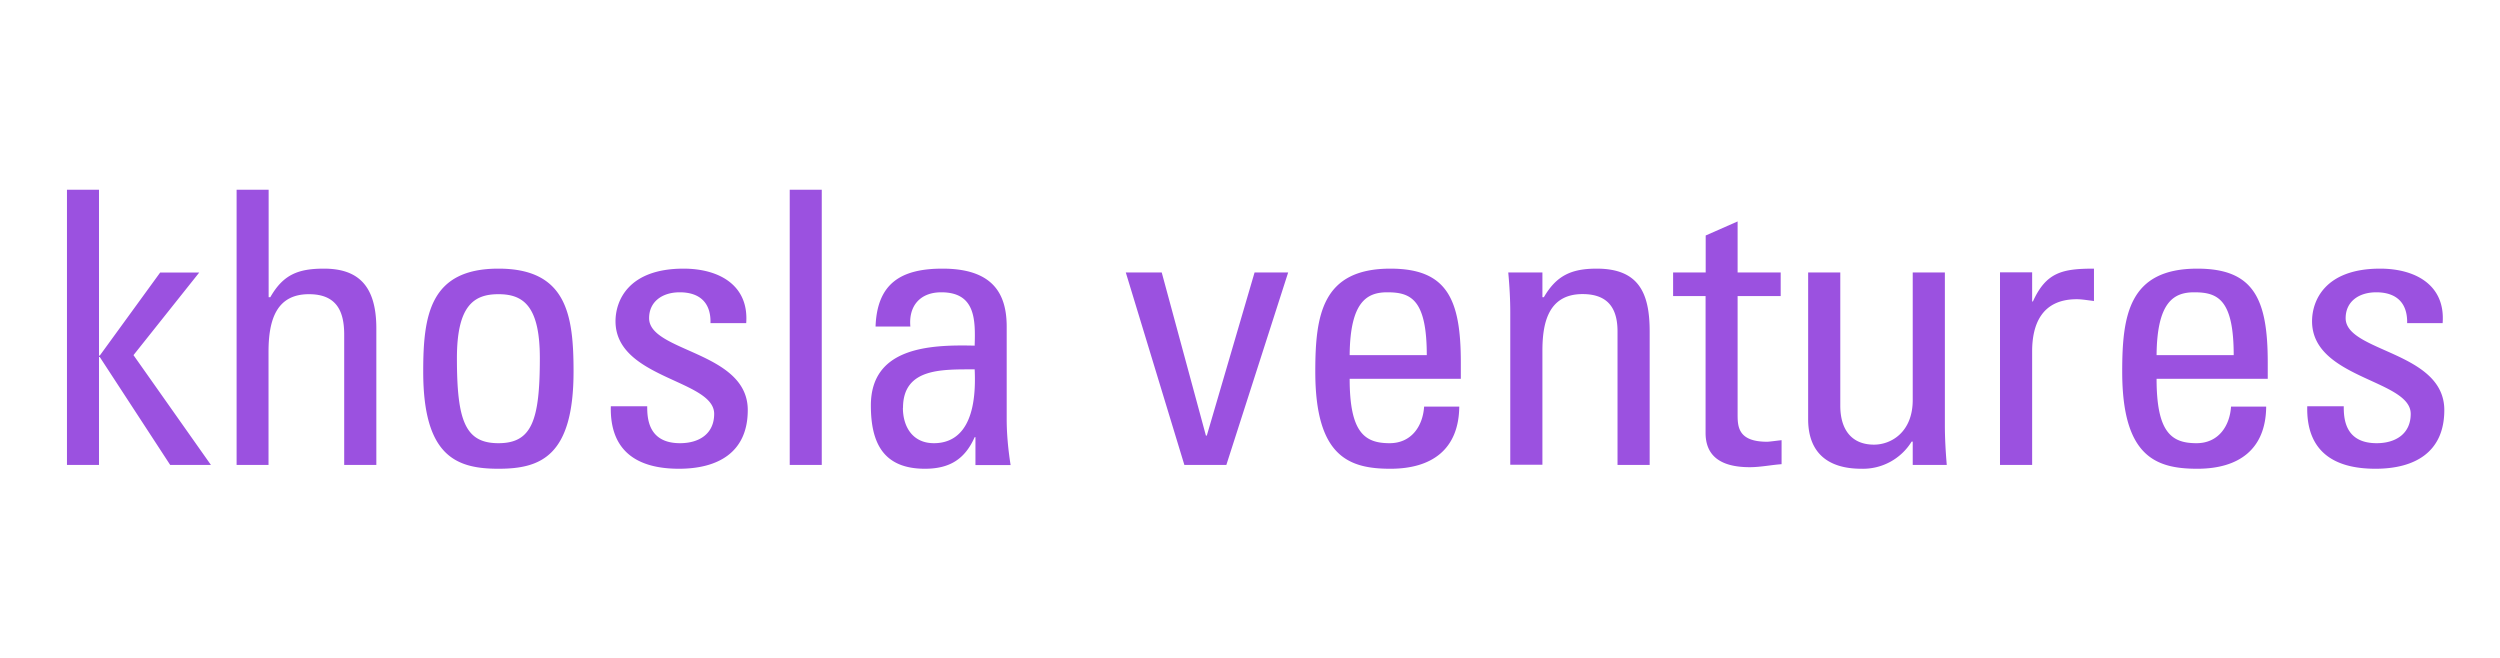 <svg xmlns="http://www.w3.org/2000/svg" width="224" height="59"><path fill="#9B51E0" d="M6 17v24.66h2.87v-9.67h.07l6.31 9.67h3.65l-6.94-9.84 5.89-7.4h-3.5l-5.41 7.44h-.07V17H6Zm24.84 24.66V29.98c0-2.12-.7-3.62-3.16-3.62-2.88 0-3.62 2.25-3.62 5.16v10.14H21.2V17h2.87v9.63h.15c1.15-2.02 2.49-2.56 4.8-2.56 3.02 0 4.7 1.47 4.7 5.36v12.23h-2.87Zm7.08-8.37c0-5.05.6-9.22 6.74-9.22 6.13 0 6.73 4.17 6.73 9.22 0 7.62-2.98 8.71-6.73 8.71-3.76 0-6.74-1.1-6.74-8.7Zm10.45-1.2c0-4.7-1.5-5.73-3.71-5.73s-3.72 1.03-3.72 5.74c0 5.6.74 7.61 3.72 7.61 2.98 0 3.71-2.01 3.71-7.61ZM60.83 42c-3.82 0-6.2-1.64-6.1-5.6h3.26c0 .99.04 3.31 2.94 3.31 1.73 0 3.06-.85 3.06-2.63 0-3.07-8.84-3.14-8.84-8.3 0-1.8 1.12-4.71 6.1-4.71 3.16 0 5.86 1.47 5.61 4.88h-3.2c.05-1.8-.94-2.76-2.76-2.76-1.54 0-2.74.82-2.74 2.32 0 3.04 8.84 2.97 8.84 8.23 0 3.79-2.66 5.26-6.17 5.26m12.8-25h-2.87v24.66h2.87V17ZM87.4 39.17h-.07c-.88 1.98-2.25 2.83-4.46 2.83-3.75 0-4.84-2.35-4.84-5.67 0-5.22 5.26-5.46 9.3-5.36.07-2.28.1-4.78-2.99-4.78-1.93 0-2.94 1.26-2.77 3.07h-3.12c.14-3.85 2.25-5.19 6-5.19 4.56 0 5.75 2.3 5.75 5.2v8.3c0 1.36.14 2.76.35 4.1H87.4v-2.5Zm-6.5-2.63c0 1.67.85 3.17 2.78 3.17 1.75 0 3.92-1.06 3.65-6.62-2.74.03-6.42-.21-6.42 3.45Zm19.97-12.13h3.22l3.96 14.62h.08l4.28-14.62h3.01l-5.54 17.25h-3.76l-5.25-17.25Zm20.06 9.53c0 4.82 1.34 5.77 3.58 5.77 1.96 0 2.98-1.54 3.09-3.28h3.15c-.04 3.83-2.45 5.57-6.17 5.57-3.72 0-6.73-1.09-6.73-8.7 0-5.06.6-9.23 6.73-9.23 5.05 0 6.31 2.7 6.31 8.4v1.47h-9.96Zm6.91-2.11c0-5.02-1.44-5.64-3.54-5.64-1.83 0-3.33.85-3.37 5.63h6.91Zm17.09 9.83V29.7c0-1.85-.67-3.35-3.13-3.35-3.15 0-3.6 2.73-3.6 5.09v10.2h-2.88V28c0-1.2-.07-2.4-.18-3.59h3.06v2.22h.13c1.13-1.94 2.46-2.56 4.74-2.56 3.79 0 4.74 2.22 4.74 5.63v11.96h-2.88Zm7.9-17.25V21.1l2.86-1.26v4.57h3.86v2.12h-3.86v10.55c0 1.1 0 2.5 2.64 2.5.2 0 .66-.07 1.3-.14v2.15c-.95.07-1.9.27-2.85.27-2.73 0-3.96-1.1-3.96-3.07V26.53h-2.91v-2.12h2.91Zm18.55 0h2.88v13.66c0 1.2.07 2.4.17 3.59h-3.05v-2.09h-.1a5.12 5.12 0 0 1-4.5 2.43c-3.08 0-4.77-1.5-4.77-4.44V24.41h2.88v11.95c0 2.09.98 3.48 3.02 3.48 1.54 0 3.47-1.12 3.47-4V24.42Zm10.7 2.6h.07c1.19-2.63 2.66-2.94 5.47-2.94v2.9l-.77-.1c-.25-.03-.5-.06-.77-.06-3.2 0-4 2.35-4 4.67v10.18h-2.88V24.4h2.88V27Zm11.15 6.93c0 4.82 1.34 5.77 3.58 5.77 1.96 0 2.98-1.54 3.09-3.28h3.15c-.03 3.83-2.45 5.57-6.17 5.57-3.72 0-6.73-1.09-6.73-8.7 0-5.06.6-9.23 6.73-9.23 5.05 0 6.31 2.7 6.31 8.4v1.47h-9.96Zm6.91-2.11c0-5.02-1.44-5.64-3.54-5.64-1.82 0-3.33.85-3.37 5.63h6.91ZM212.83 42c-3.82 0-6.2-1.64-6.1-5.6H210c0 .99.04 3.31 2.95 3.31 1.71 0 3.05-.85 3.05-2.63 0-3.07-8.84-3.14-8.84-8.3 0-1.8 1.12-4.71 6.1-4.71 3.16 0 5.86 1.47 5.6 4.88h-3.18c.04-1.8-.95-2.76-2.77-2.76-1.55 0-2.74.82-2.74 2.32 0 3.04 8.84 2.97 8.84 8.23 0 3.79-2.66 5.26-6.17 5.26"/></svg>